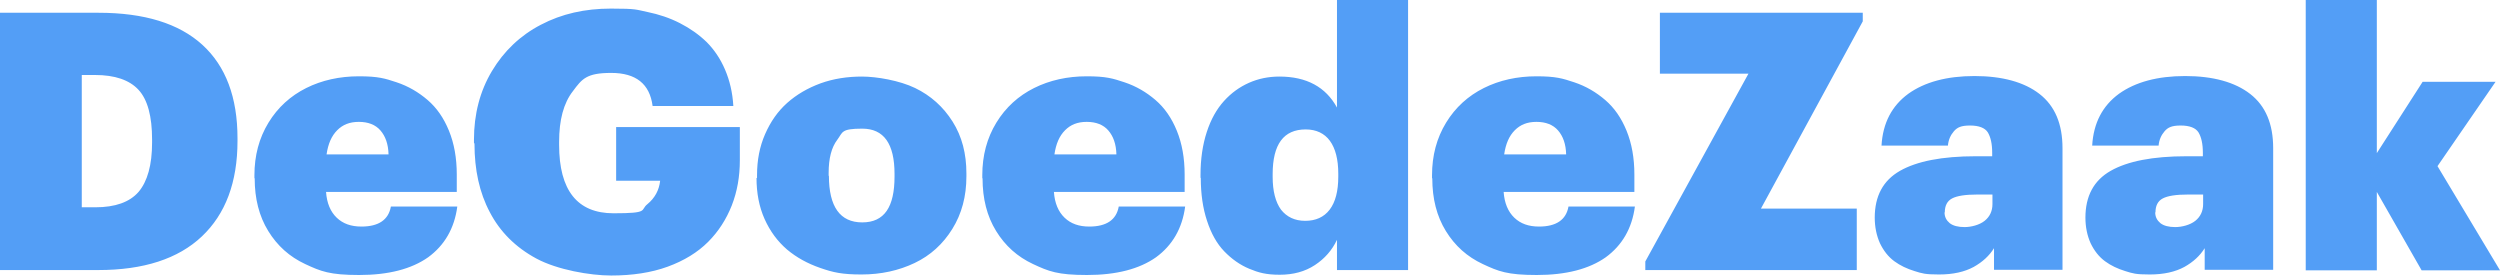 <svg xmlns="http://www.w3.org/2000/svg" width="960" height="106" viewBox="0 0 960 106" fill="none">
<path fill-rule="evenodd" clip-rule="evenodd" d="M885.4 103.7V0H912.7V58.8L930.3 31.4H958.3L936 63.8L960 103.8H929.9L912.7 73.7V103.8H885.4V103.7ZM827.6 81.5C827.6 83.3 828.3 84.6 829.6 85.7C830.9 86.7 832.8 87.2 835.3 87.2C837.8 87.2 841 86.4 843 84.8C845 83.2 846 81 846 78.4V74.7H840.2C835.6 74.7 832.4 75.2 830.5 76.2C828.6 77.2 827.7 79 827.7 81.6L827.6 81.5ZM800.8 83.6C800.8 75.3 804 69.3 810.5 65.6C817 61.9 826.7 60 839.6 60H845.9V58.7C845.9 55.2 845.3 52.6 844.2 50.8C843.1 49.1 840.8 48.2 837.4 48.2C834 48.2 832.5 48.9 831.2 50.4C829.9 51.9 829.1 53.7 828.9 55.9H803.4C803.9 47.2 807.4 40.6 813.7 36C820 31.5 828.5 29.2 839.1 29.2C849.7 29.2 858.2 31.5 864.1 36.1C870 40.7 872.9 47.6 872.9 56.9V103.6H846.6V95.3C844.8 98.2 842.2 100.6 838.8 102.5C835.3 104.4 830.9 105.4 825.5 105.4C820.1 105.4 819 105 816.1 104.1C813.2 103.2 810.6 102 808.3 100.3C806 98.6 804.2 96.3 802.8 93.4C801.5 90.5 800.8 87.2 800.8 83.5V83.6ZM746.7 81.5C746.7 83.3 747.4 84.6 748.7 85.7C750 86.7 751.9 87.2 754.4 87.2C756.9 87.2 760.1 86.4 762.1 84.8C764.1 83.2 765.1 81 765.1 78.4V74.7H759.3C754.7 74.7 751.5 75.2 749.6 76.2C747.7 77.2 746.8 79 746.8 81.6L746.7 81.5ZM719.9 83.6C719.9 75.3 723.1 69.3 729.6 65.6C736.1 61.9 745.8 60 758.7 60H765V58.7C765 55.2 764.4 52.6 763.3 50.8C762.2 49.1 759.9 48.2 756.5 48.2C753.1 48.2 751.6 48.9 750.3 50.4C749 51.9 748.2 53.7 748 55.9H722.5C723 47.2 726.5 40.6 732.8 36C739.1 31.5 747.6 29.2 758.2 29.2C768.8 29.2 777.3 31.5 783.2 36.1C789.1 40.7 792 47.6 792 56.9V103.6H765.7V95.3C763.9 98.2 761.3 100.6 757.9 102.5C754.4 104.4 750 105.4 744.6 105.4C739.2 105.4 738.1 105 735.2 104.1C732.3 103.2 729.7 102 727.4 100.3C725.1 98.6 723.3 96.3 721.9 93.4C720.6 90.5 719.9 87.2 719.9 83.5V83.6ZM631.8 103.7V100.4L671.4 28.3H637.4V4.9H715.3V8.2L676.2 80.1H713V103.7H631.9H631.8ZM577.6 59.3H601.4C601.3 55.3 600.2 52.3 598.3 50.1C596.4 47.9 593.6 46.8 590 46.8C586.4 46.8 583.8 47.9 581.7 50C579.5 52.2 578.2 55.2 577.6 59.3ZM549.9 68.4V67.3C549.9 59.7 551.7 53 555.3 47.1C558.9 41.2 563.8 36.8 569.8 33.8C575.8 30.8 582.6 29.3 590 29.3C597.4 29.3 600 30.1 604.5 31.6C609 33.1 612.9 35.4 616.4 38.4C619.9 41.4 622.6 45.3 624.6 50.2C626.6 55.1 627.6 60.7 627.6 67V73.7H577.4C577.7 78 579.1 81.3 581.5 83.6C583.9 85.9 587 87 591 87C597.6 87 601.4 84.4 602.3 79.3H627.8C626.7 87.7 622.9 94.2 616.6 98.8C610.2 103.3 601.4 105.6 590.1 105.6C578.8 105.6 575.4 104.2 569.4 101.4C563.4 98.6 558.7 94.4 555.2 88.7C551.7 83 550 76.3 550 68.5L549.9 68.4ZM488.7 67.9C488.7 73.4 489.8 77.6 491.9 80.5C494.1 83.3 497.2 84.8 501.2 84.8C505.2 84.8 508.4 83.4 510.6 80.5C512.8 77.6 513.9 73.4 513.9 67.8V66.7C513.9 61.2 512.8 57 510.7 54.1C508.6 51.2 505.4 49.7 501.4 49.7C492.9 49.7 488.7 55.4 488.7 66.9V68V67.9ZM461 68.3V67.2C461 61.1 461.8 55.6 463.4 50.7C465 45.8 467.2 41.9 470 38.8C472.8 35.7 476 33.4 479.6 31.8C483.2 30.2 487.1 29.4 491.3 29.4C501.7 29.4 509.1 33.4 513.4 41.3V0H540.7V103.7H513.4V92.1C511.5 96.1 508.7 99.3 504.9 101.8C501.1 104.3 496.6 105.5 491.4 105.5C486.2 105.5 483.3 104.7 479.7 103.2C476.1 101.7 472.9 99.4 470.1 96.5C467.3 93.6 465.1 89.7 463.5 84.8C461.9 80 461.1 74.5 461.1 68.3H461ZM404.9 59.3H428.7C428.6 55.3 427.5 52.3 425.6 50.1C423.7 47.9 420.9 46.8 417.3 46.8C413.7 46.8 411.1 47.9 409 50C406.8 52.2 405.5 55.2 404.9 59.3ZM377.2 68.4V67.3C377.2 59.7 379 53 382.6 47.1C386.2 41.2 391.1 36.8 397.1 33.8C403.1 30.8 409.9 29.3 417.3 29.3C424.7 29.3 427.3 30.1 431.8 31.6C436.3 33.1 440.2 35.4 443.7 38.4C447.2 41.4 449.9 45.3 451.9 50.2C453.9 55.1 454.9 60.7 454.9 67V73.7H404.7C405 78 406.4 81.3 408.8 83.6C411.2 85.9 414.3 87 418.3 87C424.9 87 428.7 84.4 429.6 79.3H455.1C454 87.7 450.2 94.2 443.9 98.8C437.5 103.3 428.7 105.6 417.4 105.6C406.1 105.6 402.7 104.2 396.7 101.4C390.7 98.6 386 94.4 382.5 88.7C379 83 377.3 76.3 377.3 68.5L377.2 68.4ZM318.3 67.5C318.3 79.4 322.6 85.4 331.1 85.4C339.6 85.4 343.5 79.5 343.5 67.8V66.8C343.5 55.2 339.4 49.4 331.1 49.4C322.8 49.4 323.7 50.8 321.5 53.7C319.3 56.6 318.2 60.8 318.2 66.4V67.5H318.3ZM290.7 68.4V67.3C290.7 61.5 291.7 56.3 293.8 51.5C295.9 46.7 298.7 42.7 302.3 39.5C305.9 36.3 310.2 33.8 315.1 32C320.1 30.2 325.4 29.4 331 29.4C336.6 29.4 345.4 30.9 351.4 33.8C357.4 36.7 362.2 41 365.8 46.7C369.4 52.4 371.1 59 371.1 66.6V67.7C371.1 75.4 369.3 82.1 365.7 87.9C362.1 93.7 357.3 98.1 351.2 101C345.1 103.9 338.3 105.4 330.8 105.4C323.3 105.4 319.9 104.6 315 102.9C310.1 101.2 305.9 98.9 302.2 95.8C298.6 92.7 295.7 88.8 293.6 84.1C291.5 79.4 290.5 74.1 290.5 68.3L290.7 68.4ZM182 54.8V53.7C182 43.8 184.3 35 188.9 27.3C193.5 19.6 199.8 13.6 207.7 9.5C215.7 5.3 224.6 3.3 234.6 3.3C244.6 3.3 244.2 3.7 248.6 4.6C253 5.5 257.2 6.9 261.1 8.9C265 10.9 268.4 13.3 271.3 16.1C274.2 19 276.6 22.5 278.4 26.7C280.2 30.9 281.3 35.5 281.6 40.7H250.6C249.5 32.2 244.2 28 234.7 28C225.2 28 223.5 30.3 220 35C216.4 39.6 214.7 46.1 214.7 54.5V55.6C214.7 73.1 221.7 81.9 235.6 81.9C249.5 81.9 245.7 80.7 248.6 78.4C251.5 76 253.1 73 253.5 69.4H236.6V48.8H284.1V61.5C284.1 67.8 283.1 73.5 281 78.9C278.9 84.2 275.9 88.9 271.9 92.9C267.9 96.9 262.7 100.1 256.4 102.4C250.1 104.7 242.8 105.8 234.7 105.8C226.6 105.8 214 103.6 206 99.3C198 95 192 89 188.1 81.5C184.1 74 182.2 65.2 182.2 55.2L182 54.8ZM125.4 59.3H149.2C149.1 55.3 148 52.3 146.1 50.1C144.2 47.9 141.4 46.8 137.8 46.8C134.2 46.8 131.6 47.9 129.5 50C127.3 52.2 126 55.2 125.4 59.3ZM97.7 68.4V67.3C97.7 59.7 99.5 53 103.1 47.1C106.7 41.2 111.6 36.8 117.6 33.8C123.6 30.8 130.4 29.3 137.8 29.3C145.2 29.3 147.8 30.1 152.3 31.6C156.8 33.1 160.7 35.4 164.2 38.4C167.7 41.4 170.4 45.3 172.4 50.2C174.4 55.1 175.4 60.7 175.4 67V73.7H125.2C125.5 78 126.9 81.3 129.3 83.6C131.7 85.9 134.8 87 138.8 87C145.4 87 149.2 84.4 150.1 79.3H175.6C174.5 87.7 170.7 94.2 164.4 98.8C158 103.3 149.2 105.6 137.9 105.6C126.6 105.6 123.2 104.2 117.2 101.4C111.2 98.6 106.5 94.4 103 88.7C99.5 83 97.8 76.3 97.8 68.5L97.7 68.4ZM31.3 79.6H36.6C44.3 79.6 49.8 77.6 53.2 73.7C56.6 69.7 58.4 63.4 58.4 54.7V53.6C58.4 44.7 56.7 38.3 53.2 34.5C49.7 30.7 44.1 28.8 36.5 28.8H31.4V79.6H31.3ZM0 103.7V4.9H37.8C55.4 4.9 68.7 9 77.7 17.2C86.7 25.4 91.2 37.4 91.2 53.1V54.1C91.2 70 86.6 82.2 77.5 90.8C68.4 99.4 55.1 103.7 37.8 103.7H0Z" fill="#539EF6"/>
</svg>
